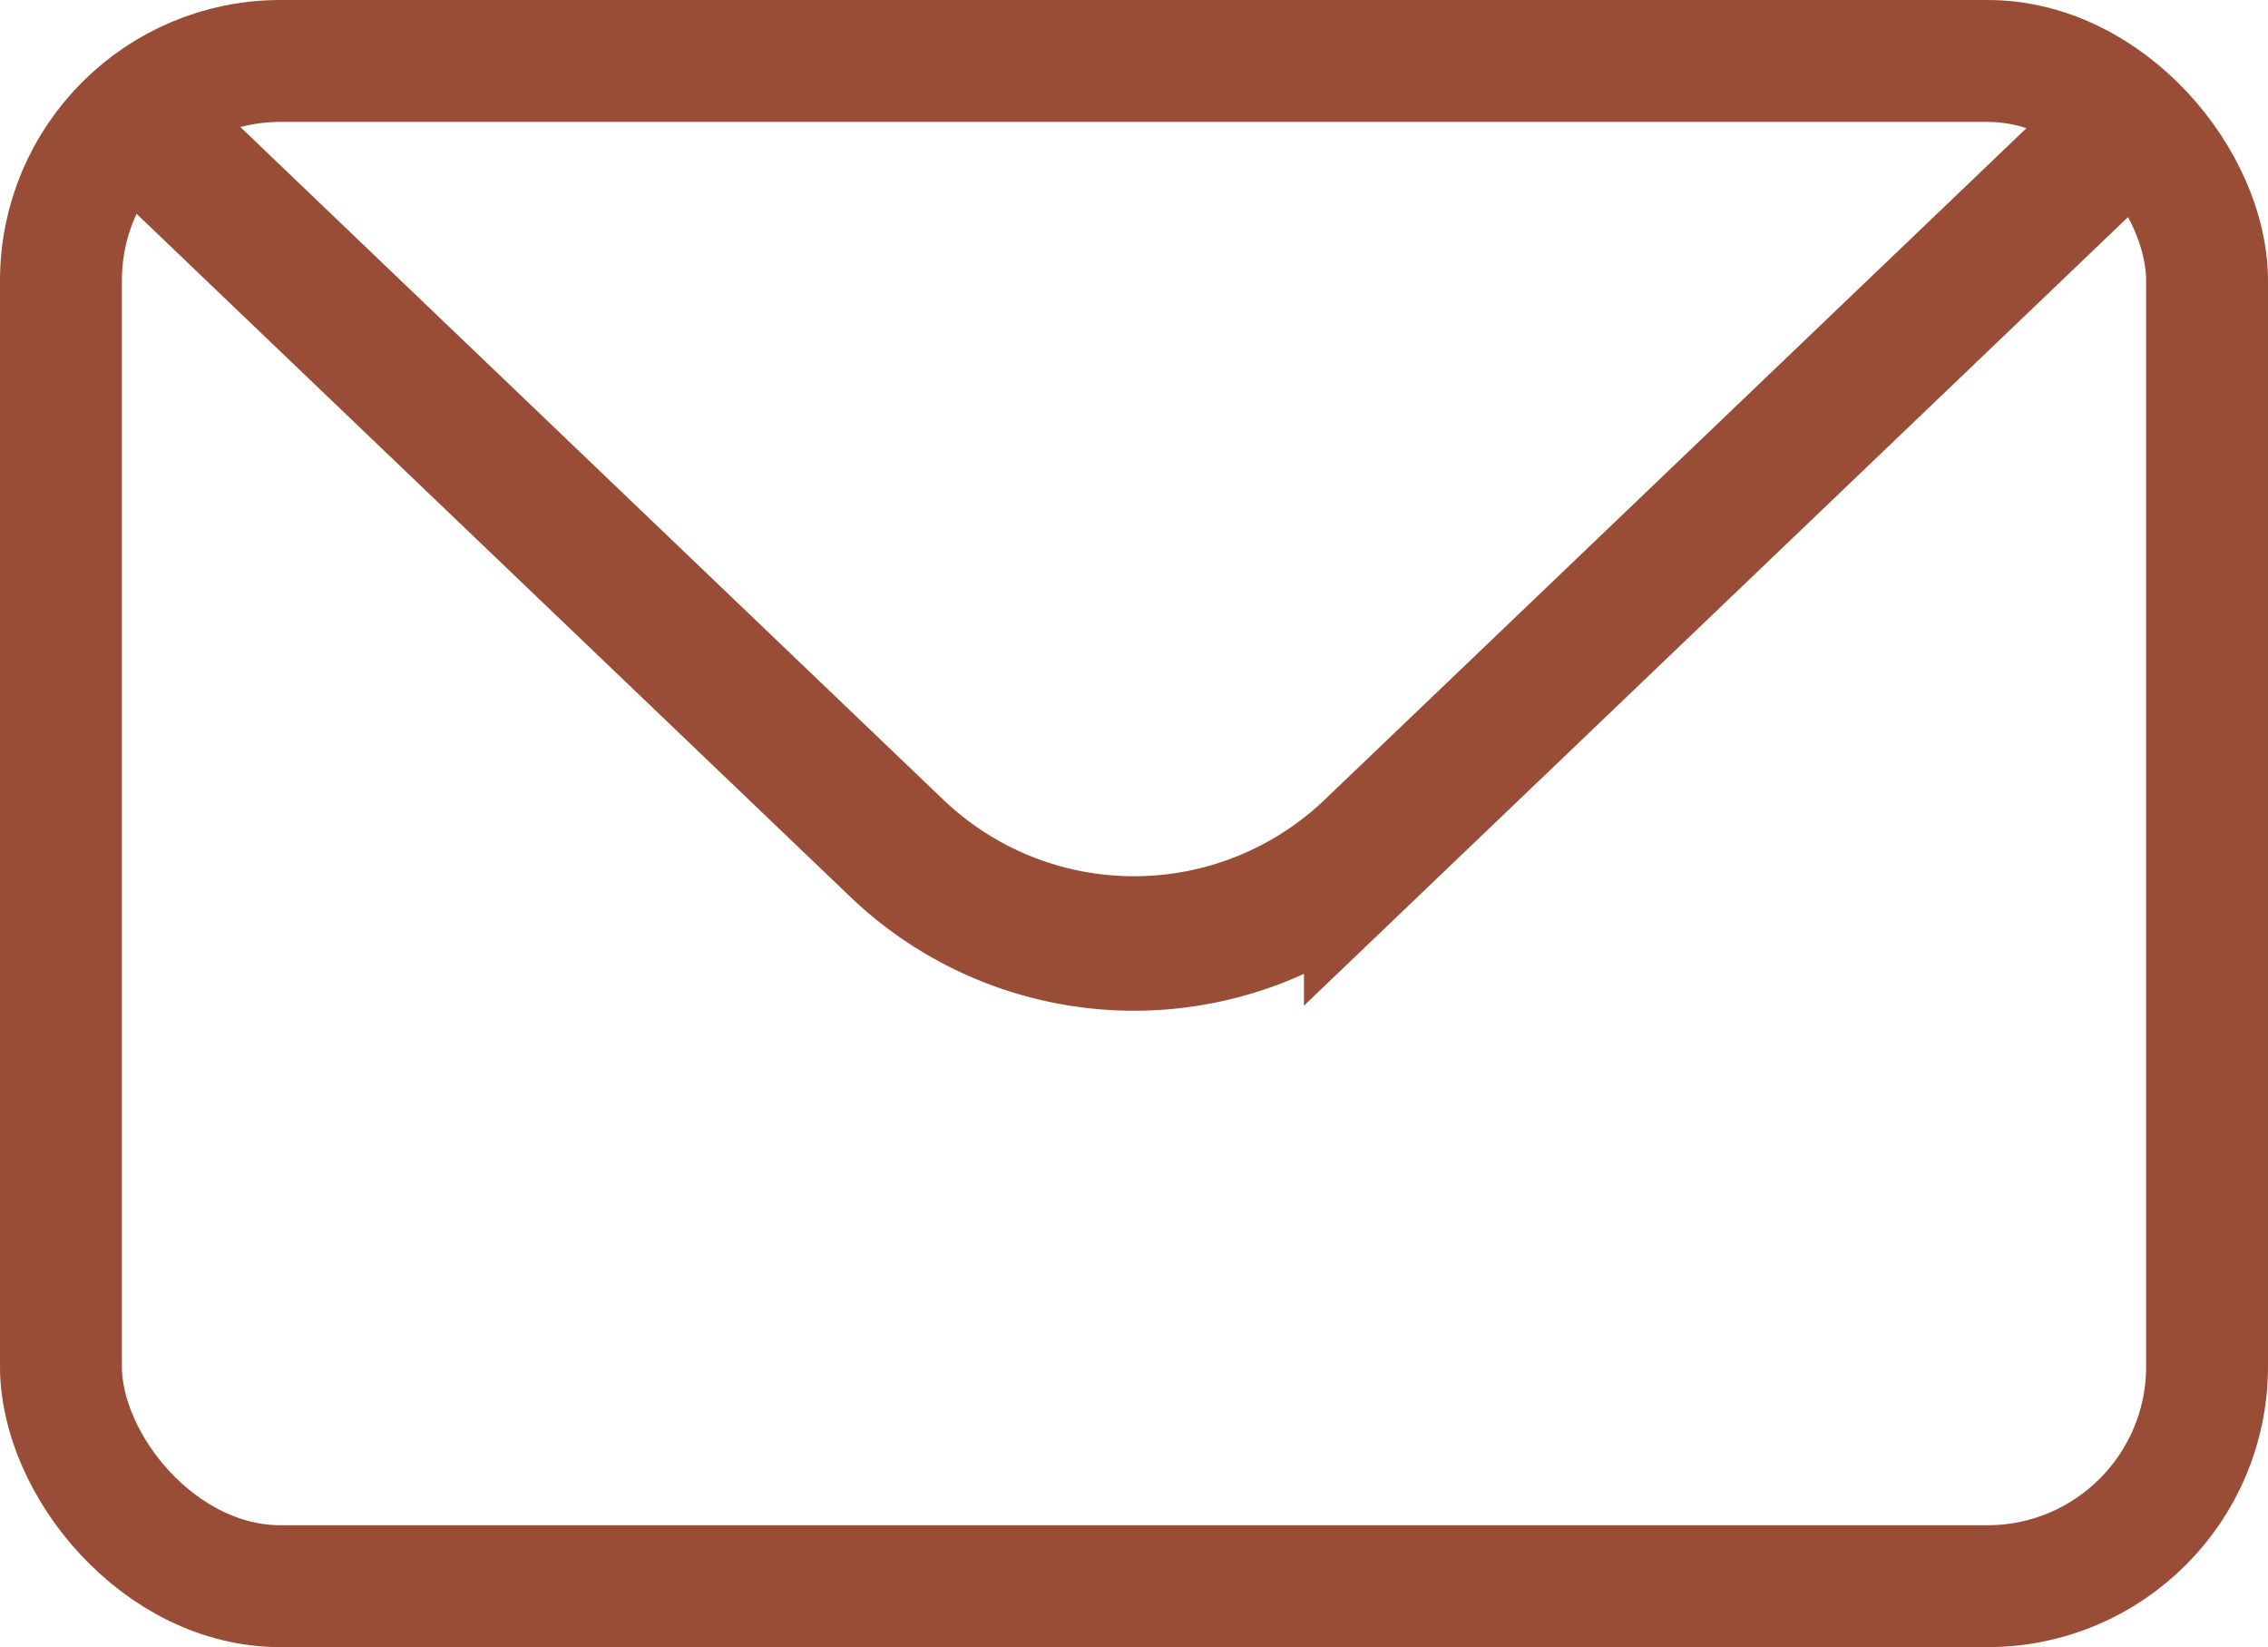 <svg xmlns="http://www.w3.org/2000/svg" width="42.798" height="31.074" viewBox="0 0 42.798 31.074">
  <g id="Group_349" data-name="Group 349" transform="translate(-185.076 -354.676)">
    <g id="Rectangle_154" data-name="Rectangle 154" transform="translate(185.076 354.676)" fill="none" stroke="#994d36" stroke-miterlimit="10" stroke-width="2.3">
      <rect width="42.798" height="31.074" rx="5.293" stroke="none"/>
      <rect x="1.15" y="1.15" width="40.498" height="28.774" rx="4.143" fill="none"/>
    </g>
    <path id="Path_6624" data-name="Path 6624" d="M225.343,356.91l-9.434,9.026-4.958,4.743a6.475,6.475,0,0,1-8.952,0l-4.958-4.743-9.434-9.026" fill="none" stroke="#994d36" stroke-miterlimit="10" stroke-width="2.537"/>
  </g>
</svg>
